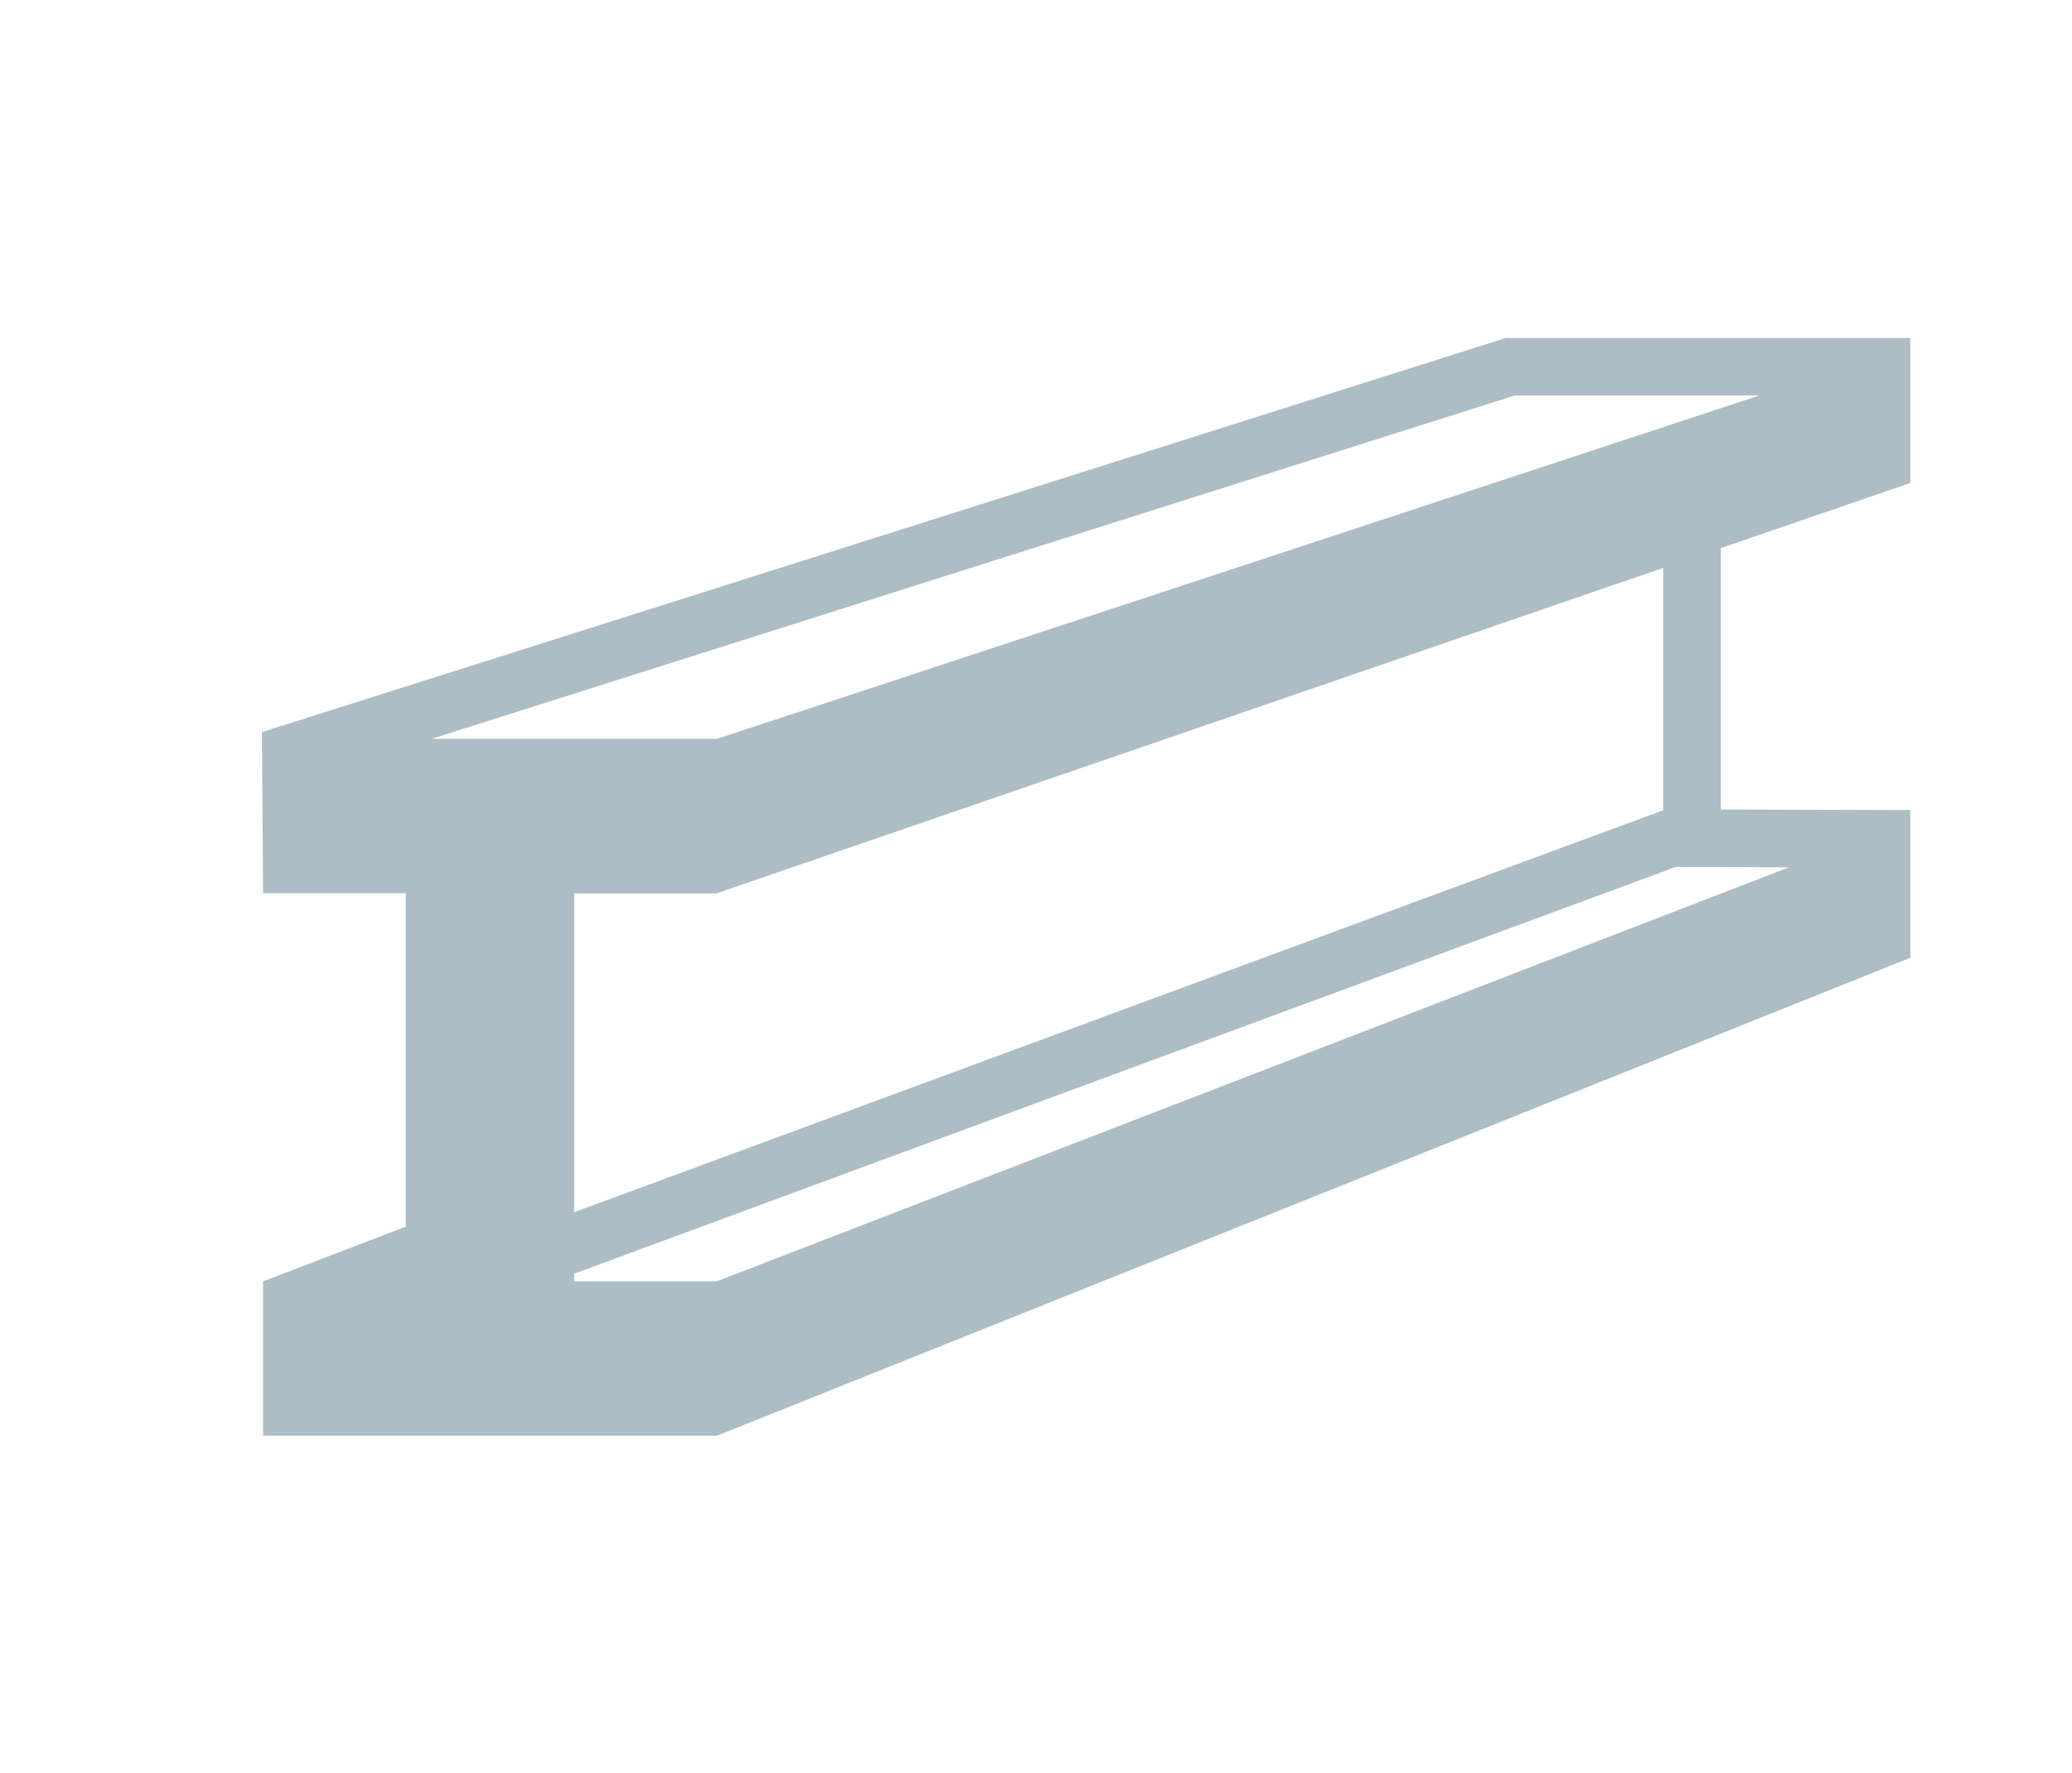<?xml version="1.0" encoding="UTF-8"?>
<svg xmlns="http://www.w3.org/2000/svg" id="Ebene_2" viewBox="0 0 107.9 92.31">
  <defs>
    <style>.cls-1{fill:none;}.cls-2{fill:#acbdc6;}</style>
  </defs>
  <g id="Ebene_3">
    <path class="cls-2" d="m99.48,42.18l-9.87-.03v-13.61l9.87-3.39v-7.55h-21.07L13.64,38.12l.06,8.39h7.43v17.36l-7.43,2.85v8.04h23.63l62.15-24.89v-7.69Zm-20.6-21.59h12.75l-54.29,17.88h-14.86l56.41-17.88Zm-41.55,25.92l49.28-16.94v12.62l-56.71,20.93v-16.6h7.43Zm0,20.21h-7.43v-.4l57.37-21.18,5.89.02-55.84,21.56Z"></path>
    <rect class="cls-1" width="107.9" height="92.31"></rect>
  </g>
</svg>

